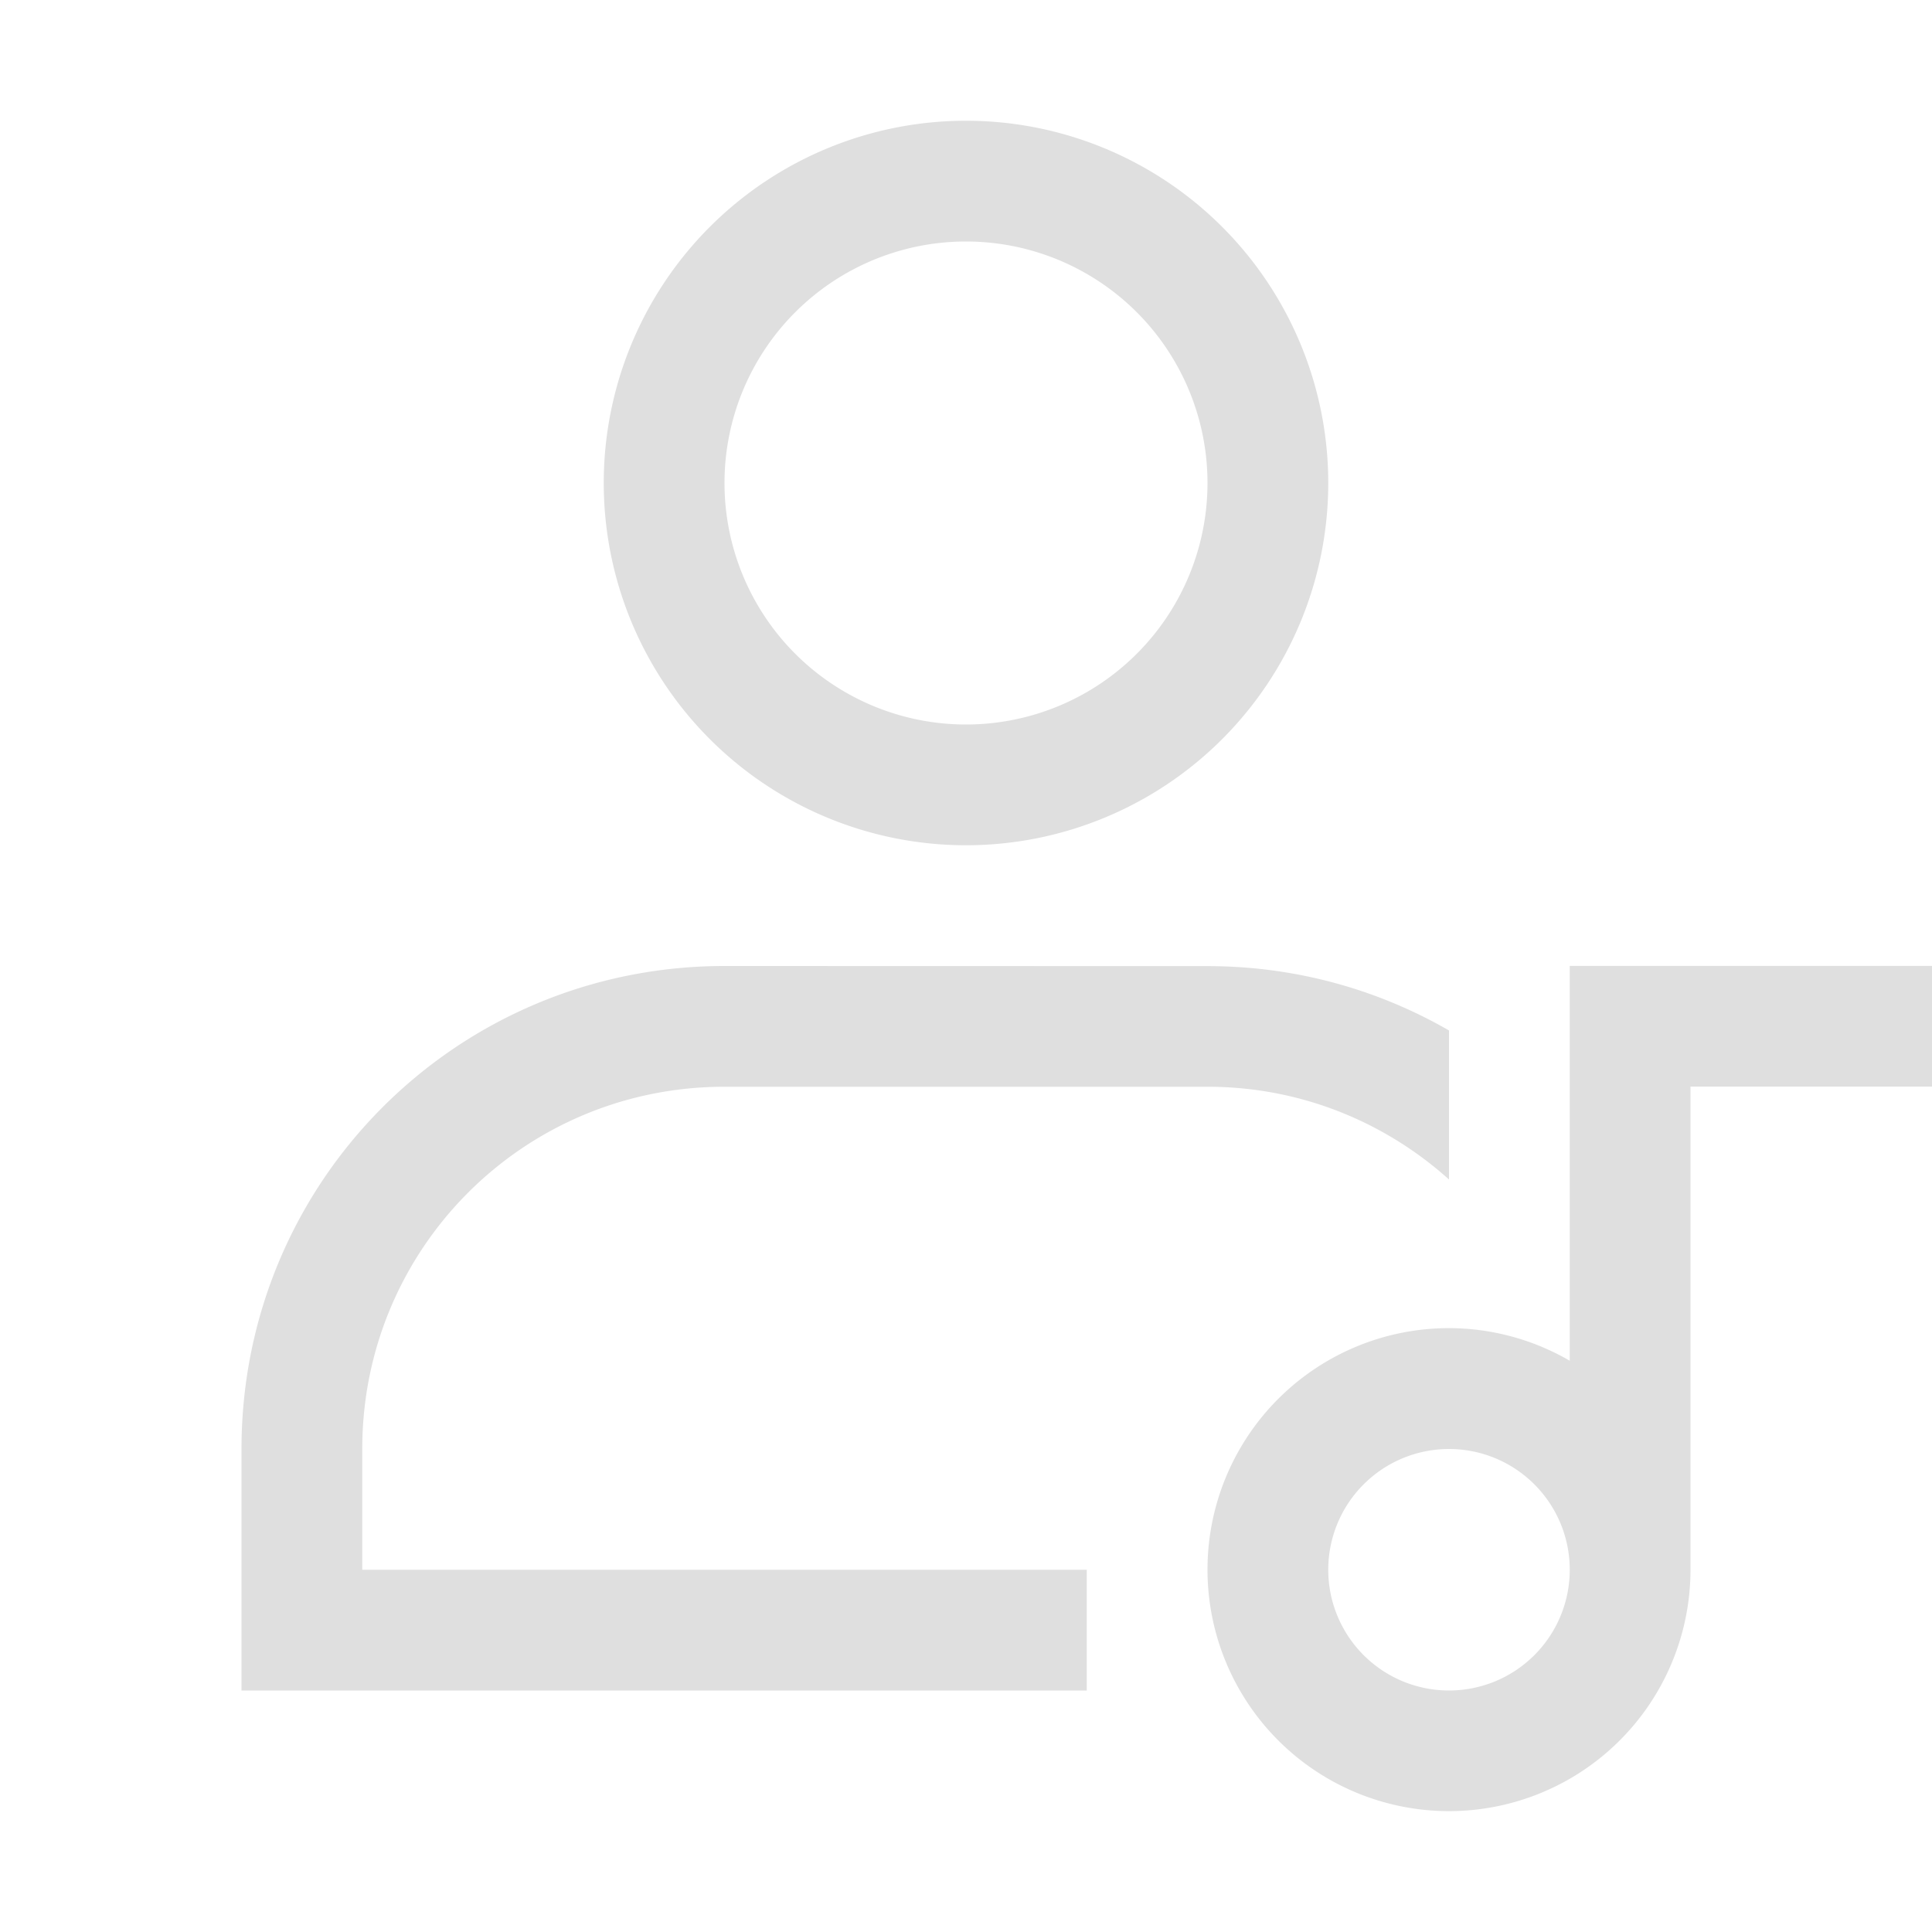 <svg width="16" height="16" version="1.1" xmlns="http://www.w3.org/2000/svg">
 <path d="m8 1a3 3 0 0 0-3 3 3 3 0 0 0 3 3 3 3 0 0 0 3-3 3 3 0 0 0-3-3zm0 1a2 2 0 0 1 2 2 2 2 0 0 1-2 2 2 2 0 0 1-2-2 2 2 0 0 1 2-2zm-2 6c-2.216 0-4 1.784-4 4v2h7v-1h-6v-1c0-1.662 1.338-3 3-3h4c0.771 0 1.47 0.292 2 0.768v-1.234c-0.588-0.339-1.27-0.533-2-0.533z" fill="#dfdfdf" stroke-linecap="round" stroke-linejoin="round" stroke-width="2"/>
 <path d="m13 8v1 2.269a2 2 0 0 0-1-0.27 2 2 0 0 0-2 2 2 2 0 0 0 2 2 2 2 0 0 0 2-2v-4h2v-1h-2-1zm-1 4a1 1 0 0 1 1 1 1 1 0 0 1-1 1 1 1 0 0 1-1-1 1 1 0 0 1 1-1z" fill="#dfdfdf" stroke-linecap="round" stroke-linejoin="round" stroke-width="2"/>
</svg>

